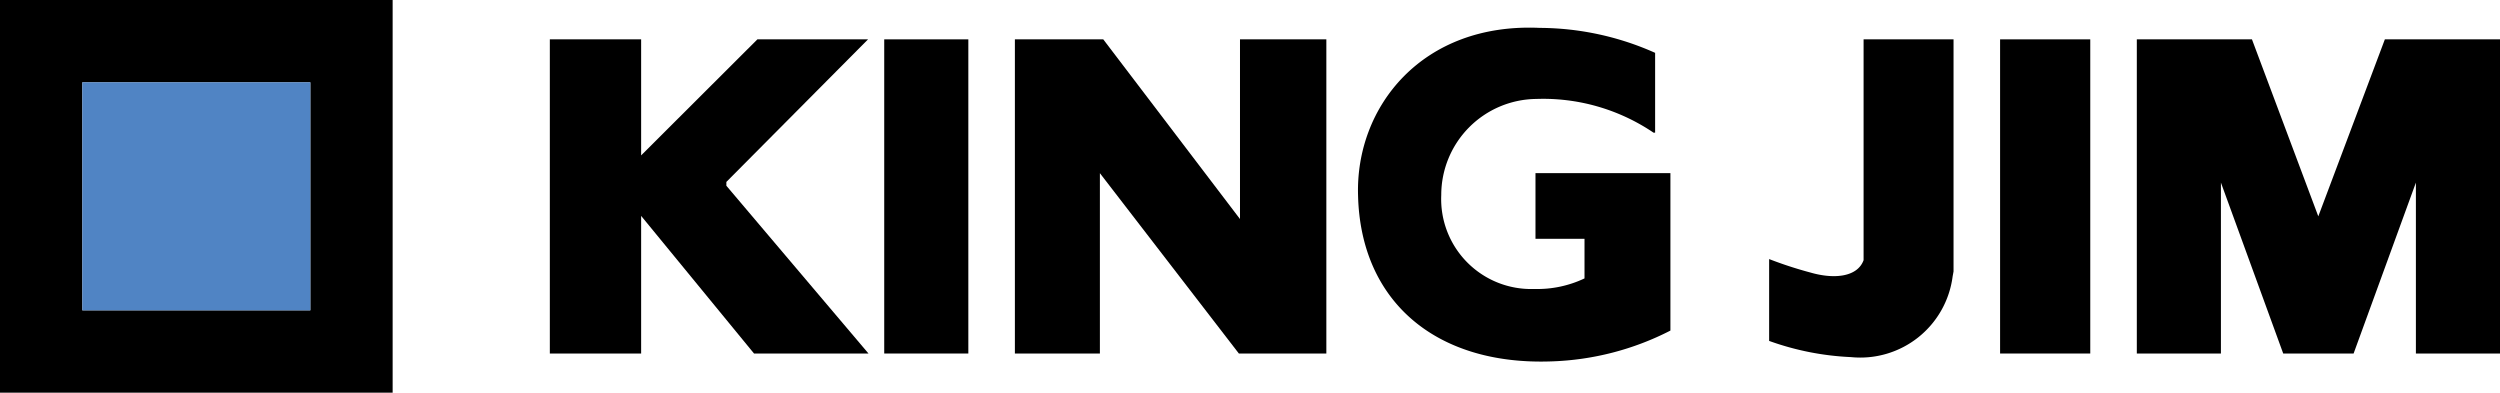 <svg xmlns="http://www.w3.org/2000/svg" viewBox="0 0 111.17 17.46">
<defs>
	<style>
		.cls-1 {
			fill: #5084c4;
		}
	</style>
</defs>
<g>
	<path d="M0,0V17.46H17.46V0ZM13.8,13.8H3.66V3.66H13.8Z"/>
	<g>
		<rect x="39.32" y="1.75" width="3.74" height="13.97"/>
		<polygon points="38.62 15.72 32.3 8.26 32.3 8.09 38.6 1.75 33.68 1.75 28.51 6.91 28.51 1.75 24.45 1.75 24.45 15.72 28.51 15.72 28.51 9.6 33.53 15.72 38.62 15.72"/>
		<polygon points="45.13 1.75 45.13 15.72 48.91 15.72 48.91 7.7 55.09 15.72 58.98 15.72 58.98 1.75 55.14 1.75 55.14 9.74 49.06 1.75 45.13 1.75"/>
		<path d="M70.46,12.38h0V10.62H68.28V7.7h6v7A12.44,12.44,0,0,1,69,16.07c-5.16.19-8.5-2.68-8.61-7.38C60.27,4.76,63.23,1,68.47,1.24A12.68,12.68,0,0,1,73.6,2.35V5.9l-.07,0A8.75,8.75,0,0,0,68.31,4.4a4.27,4.27,0,0,0-4.22,4.27,4,4,0,0,0,4.14,4.18,4.88,4.88,0,0,0,2.23-.47"/>
		<rect x="88.94" y="1.75" width="4.01" height="13.97"/>
		<polygon points="95.02 1.75 95.02 15.72 98.76 15.72 98.76 8.12 101.53 15.72 104.66 15.72 107.43 8.12 107.43 15.72 111.17 15.72 111.17 1.75 106.05 1.75 103.09 9.62 100.14 1.75 95.02 1.75"/>
		<path d="M86.87,12.07V1.75h-4v9.68l0,.14c-.27.74-1.29.86-2.36.55a17.68,17.68,0,0,1-1.84-.6v3.64a12.32,12.32,0,0,0,3.64.72,4.14,4.14,0,0,0,4.52-3.59Z"/>
	</g>
</g>
<rect class="cls-1" x="3.66" y="3.66" width="10.14" height="10.14"/>
</svg>
